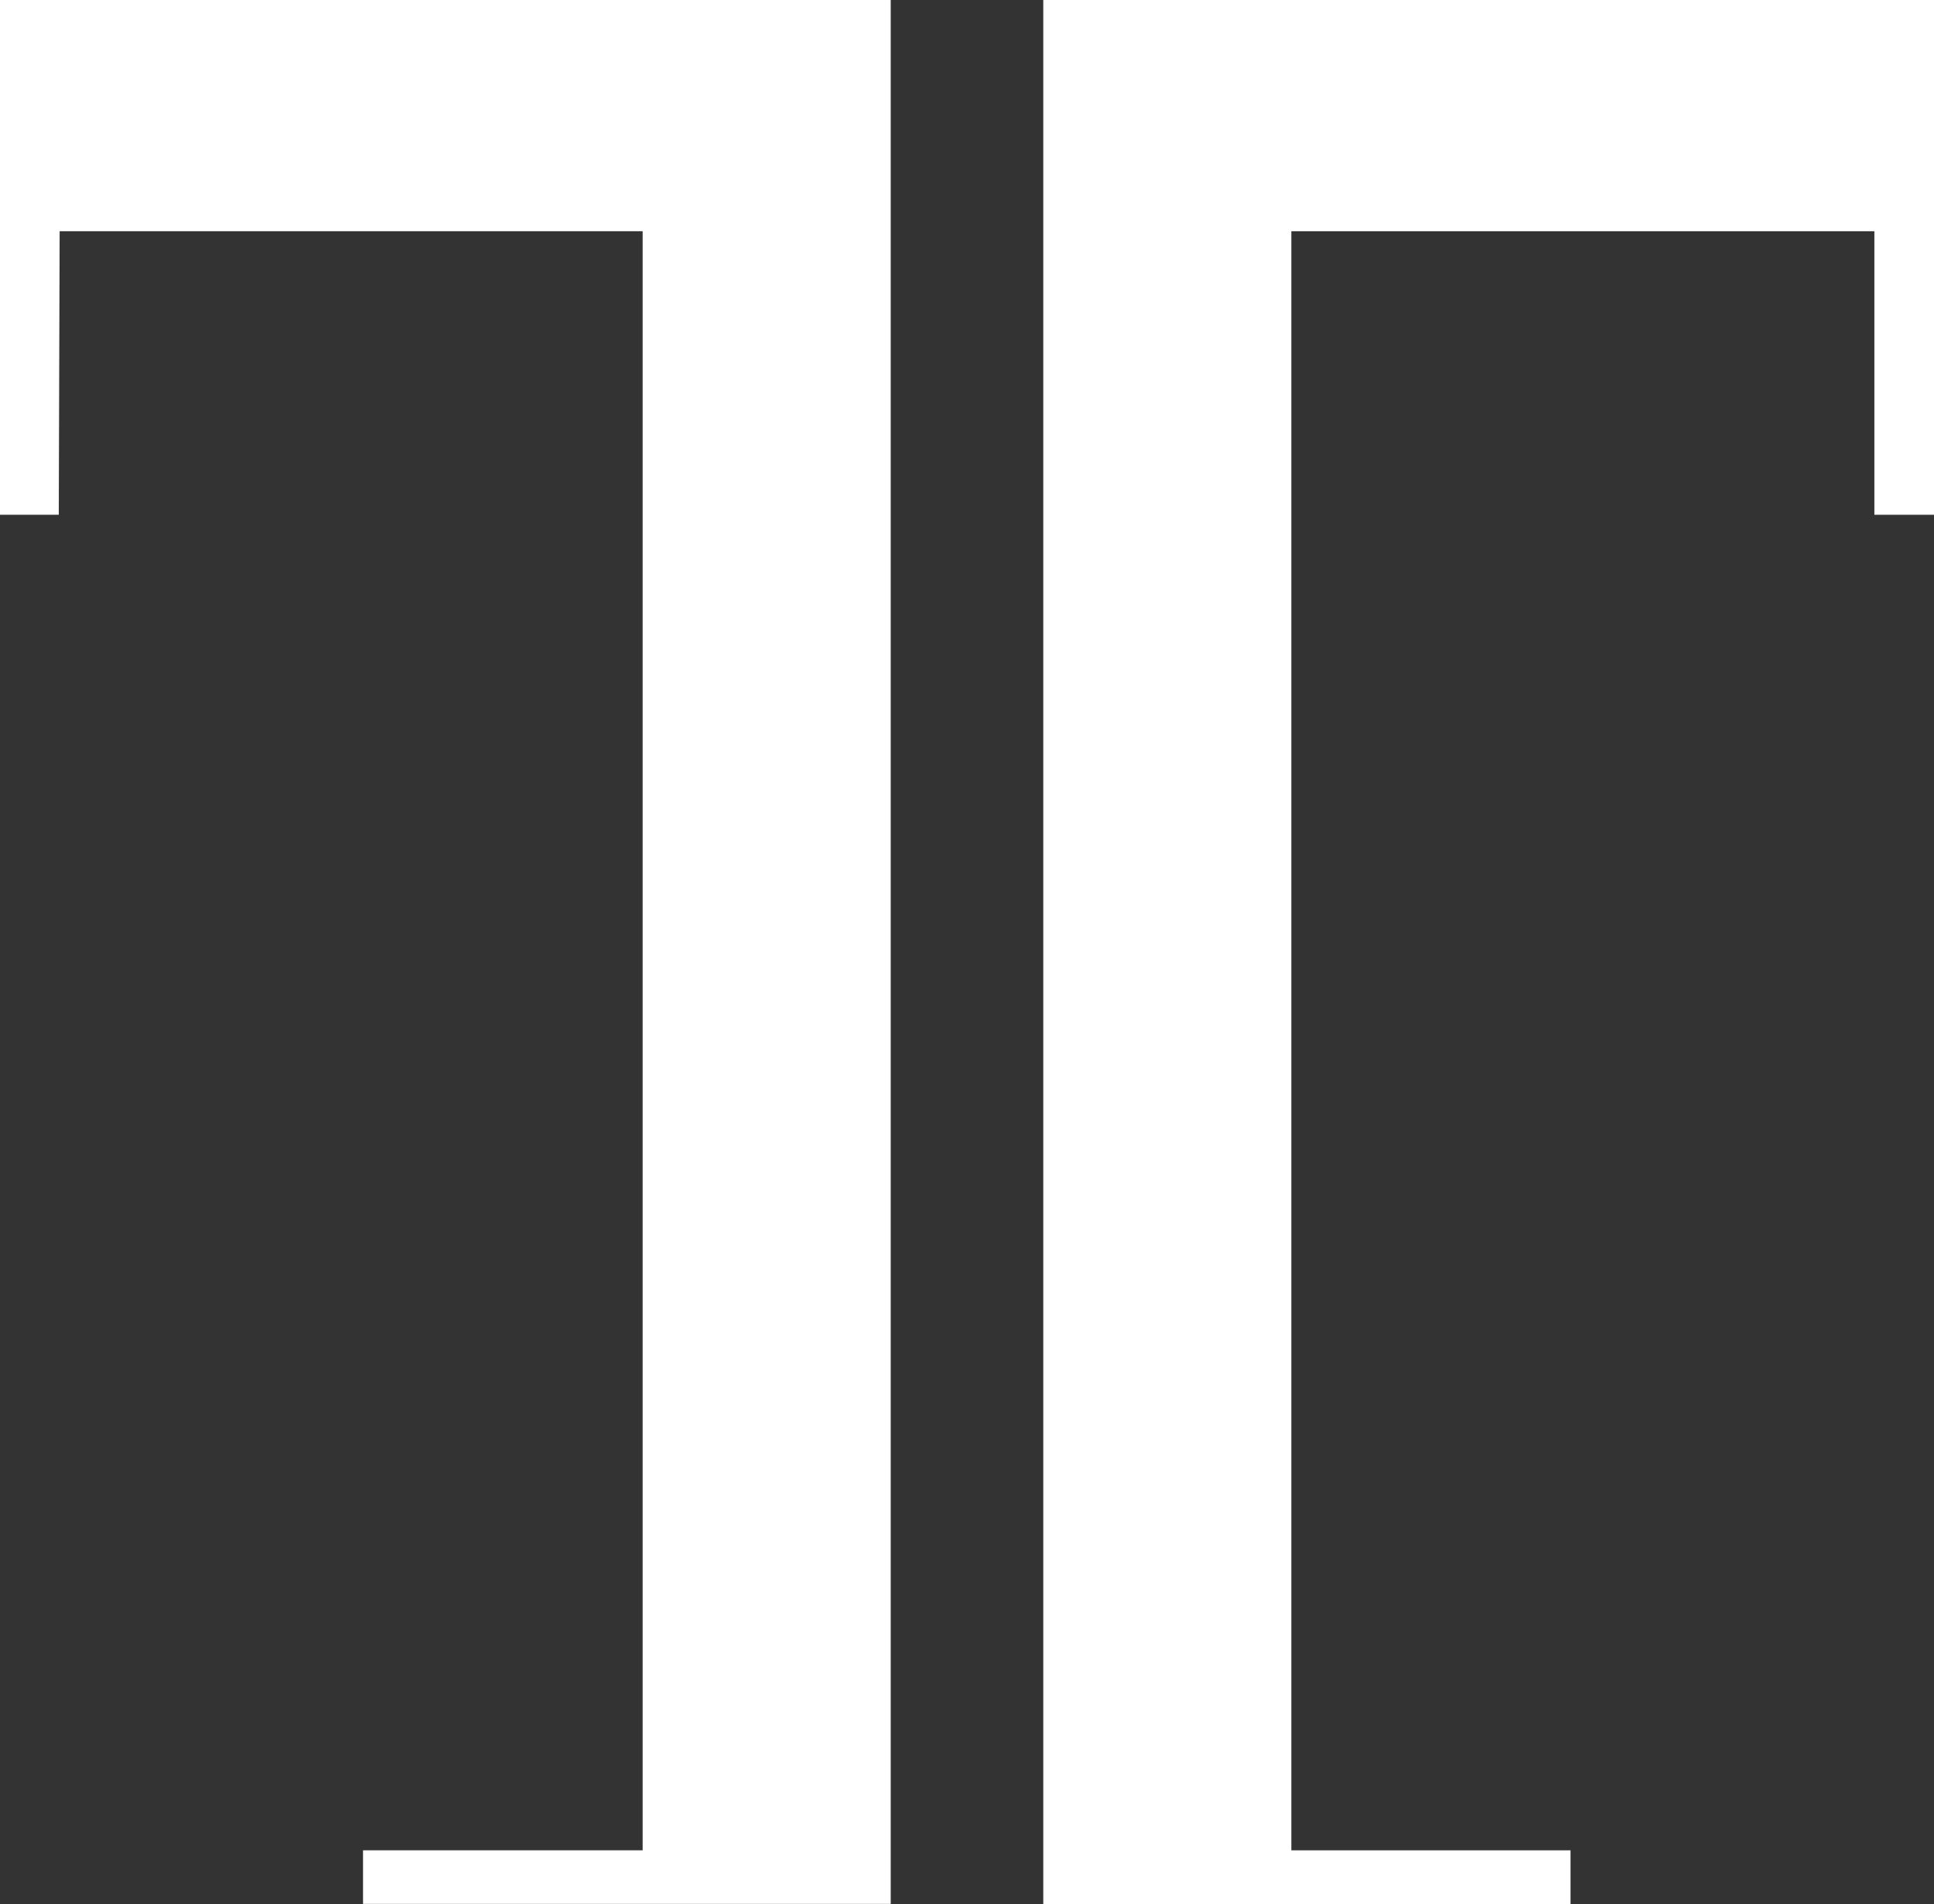 <svg id="Layer_1" data-name="Layer 1" xmlns="http://www.w3.org/2000/svg" viewBox="0 0 44.75 44.06"><rect x="0" y="0" width="44.75" height="44.06" fill="#333333" stroke="none"/><defs><style>.cls-1{fill:#fff;}</style></defs><title>footerBg</title><polygon class="cls-1" points="0 0 0 11.91 1.36 11.91 1.38 5.35 14.87 5.35 14.87 42.81 8.4 42.81 8.4 44.05 20.61 44.05 20.61 0 0 0"/><polygon class="cls-1" points="43.37 11.91 44.75 11.91 44.75 0 24.14 0 24.14 44.06 36.34 44.06 36.34 42.81 29.88 42.81 29.88 5.35 43.37 5.35 43.37 11.91"/></svg>